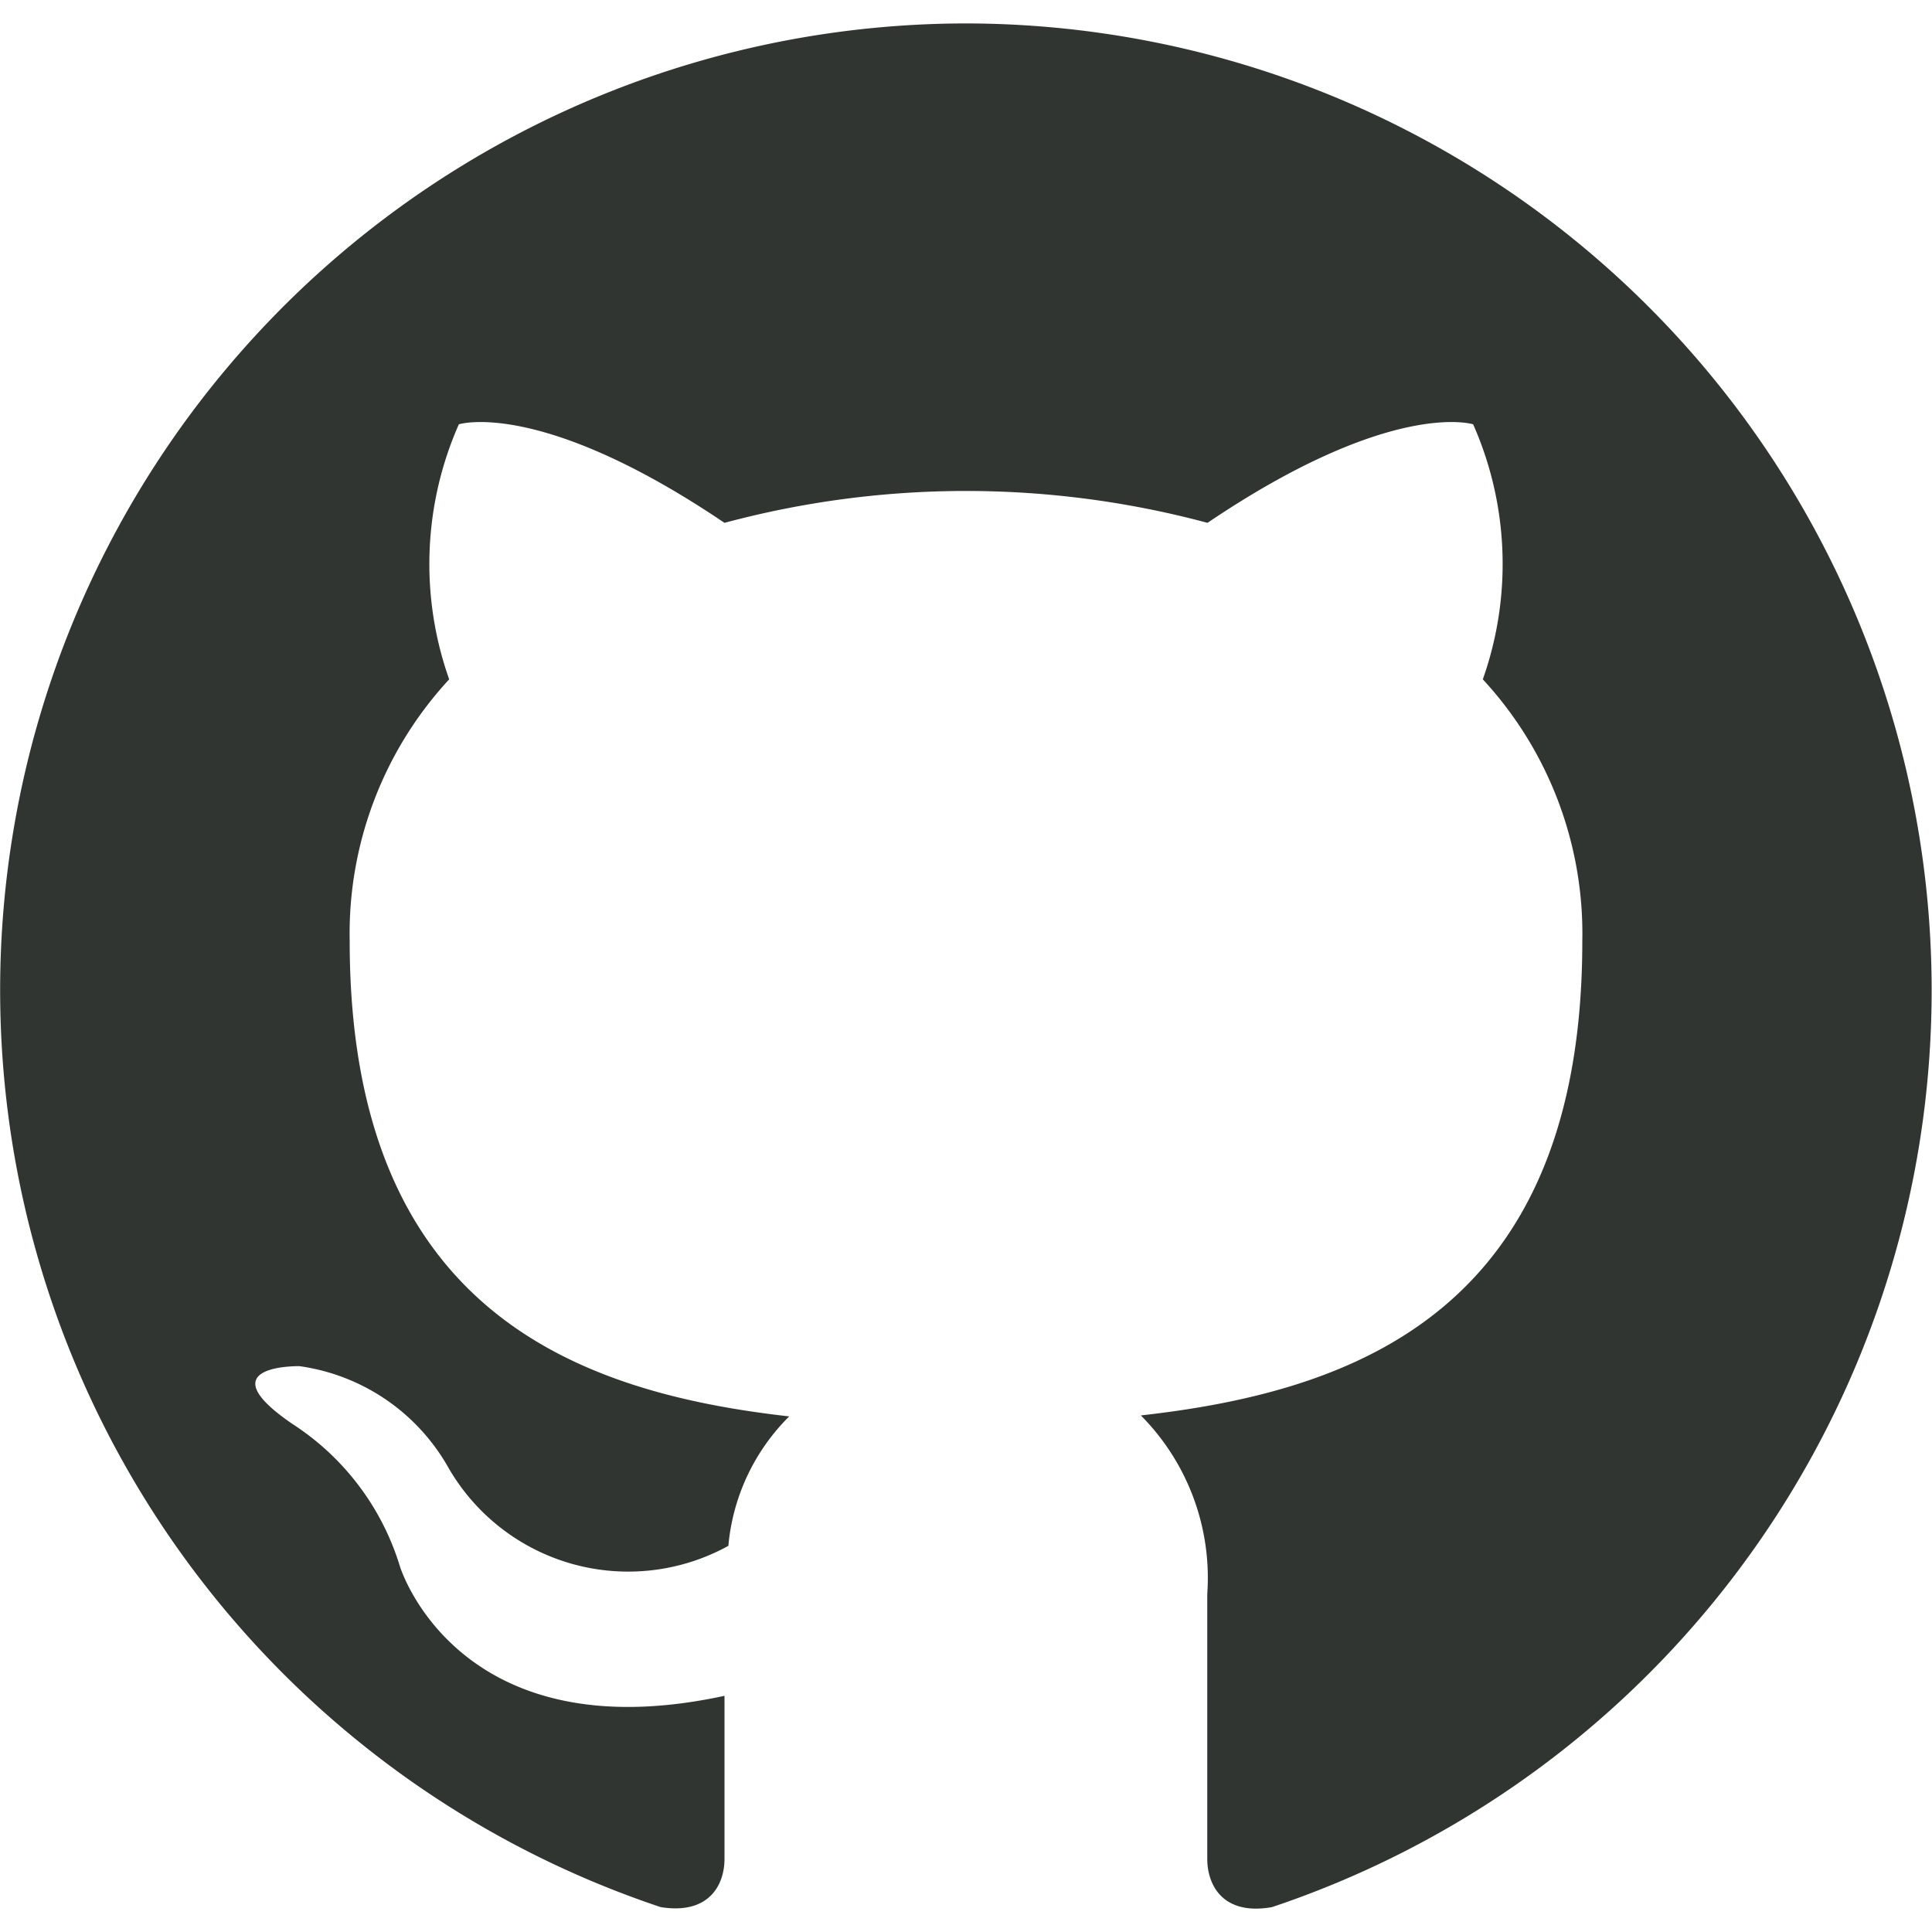 <svg xmlns="http://www.w3.org/2000/svg" xmlns:xlink="http://www.w3.org/1999/xlink" width="32" height="32" viewBox="0 0 32 32"><defs><style>.a{fill:#313532;}.b{clip-path:url(#a);}</style><clipPath id="a"><rect class="a" width="32" height="32" transform="translate(526 4046)"/></clipPath></defs><g class="b" transform="translate(-526 -4046)"><path class="a" d="M17.9,1.9a16.012,16.012,0,0,0-5.056,31.2c.8.128,1.056-.368,1.056-.8V29.6c-4.432.96-5.376-2.144-5.376-2.144A4.3,4.3,0,0,0,6.748,25.1c-1.456-.992.112-.96.112-.96a3.364,3.364,0,0,1,2.448,1.648,3.437,3.437,0,0,0,4.656,1.328,3.455,3.455,0,0,1,1.008-2.144c-3.552-.4-7.28-1.776-7.28-7.872A6.2,6.2,0,0,1,9.34,12.764,5.722,5.722,0,0,1,9.5,8.54s1.344-.432,4.4,1.632a15.416,15.416,0,0,1,8,0c3.056-2.064,4.4-1.632,4.4-1.632a5.722,5.722,0,0,1,.16,4.224A6.2,6.2,0,0,1,28.108,17.1c0,6.112-3.744,7.456-7.312,7.856a3.817,3.817,0,0,1,1.1,2.96V32.3c0,.432.256.944,1.072.8A16.015,16.015,0,0,0,17.9,1.9Z" transform="translate(524.1 4044.488)"/></g></svg>